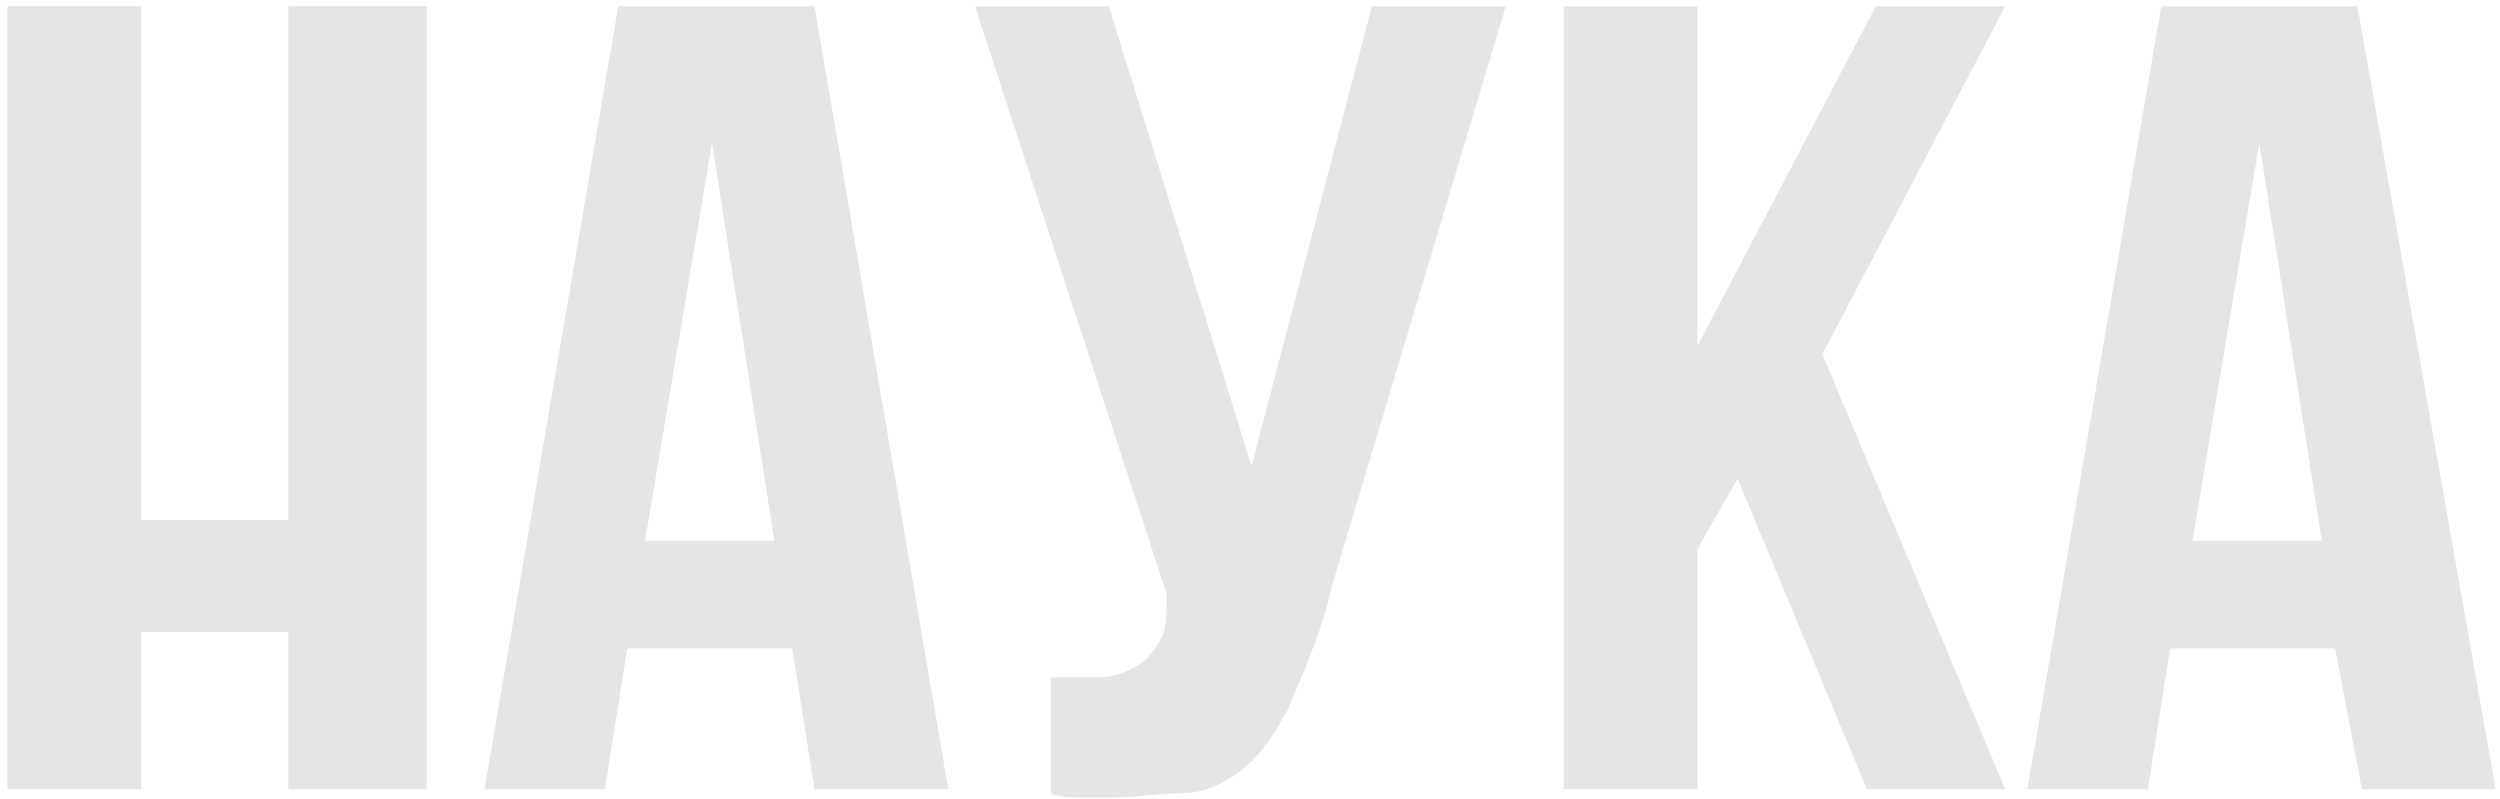 <?xml version="1.0" encoding="UTF-8"?> <svg xmlns="http://www.w3.org/2000/svg" width="338" height="108" viewBox="0 0 338 108" fill="none"> <path d="M19.085 106.703H0.998V0.852H19.085V70.299H38.981V0.852H57.671V106.703H38.981V85.421H19.085V106.703Z" fill="#E5E5E5"></path> <path d="M128.209 106.703H110.122L107.108 87.661H84.801L81.786 106.703H65.508L83.595 0.852H110.122L128.209 106.703ZM87.212 73.1H104.696L96.256 19.334L87.212 73.1Z" fill="#E5E5E5"></path> <path d="M141.474 91.582C142.679 91.582 143.282 91.582 144.488 91.582H147.503C148.708 91.582 149.914 91.582 151.723 91.022C152.929 90.462 154.134 89.902 154.737 89.341C155.943 88.221 156.546 87.101 157.149 85.981C157.752 84.301 157.752 82.061 157.752 80.38L131.827 0.852H149.914L169.207 63.019L185.485 0.852H203.572L180.059 79.26C178.853 84.861 176.442 90.462 174.03 96.062C172.221 99.423 170.413 102.223 167.398 104.463C164.987 106.143 162.575 107.264 159.561 107.264C156.546 107.264 153.532 107.824 150.517 107.824H146.297C145.091 107.824 143.282 107.824 142.076 107.264V91.582H141.474Z" fill="#E5E5E5"></path> <path d="M234.923 64.699L229.497 74.22V106.703H211.41V0.852H229.497V46.777L253.613 0.852H271.097L246.378 47.897L271.097 106.703H252.407L234.923 64.699Z" fill="#E5E5E5"></path> <path d="M337.417 106.703H319.33L315.712 87.661H293.405L290.391 106.703H274.112L292.199 0.852H318.727L337.417 106.703ZM296.42 73.1H313.904L305.463 19.334L296.42 73.1Z" fill="#E5E5E5"></path> </svg> 